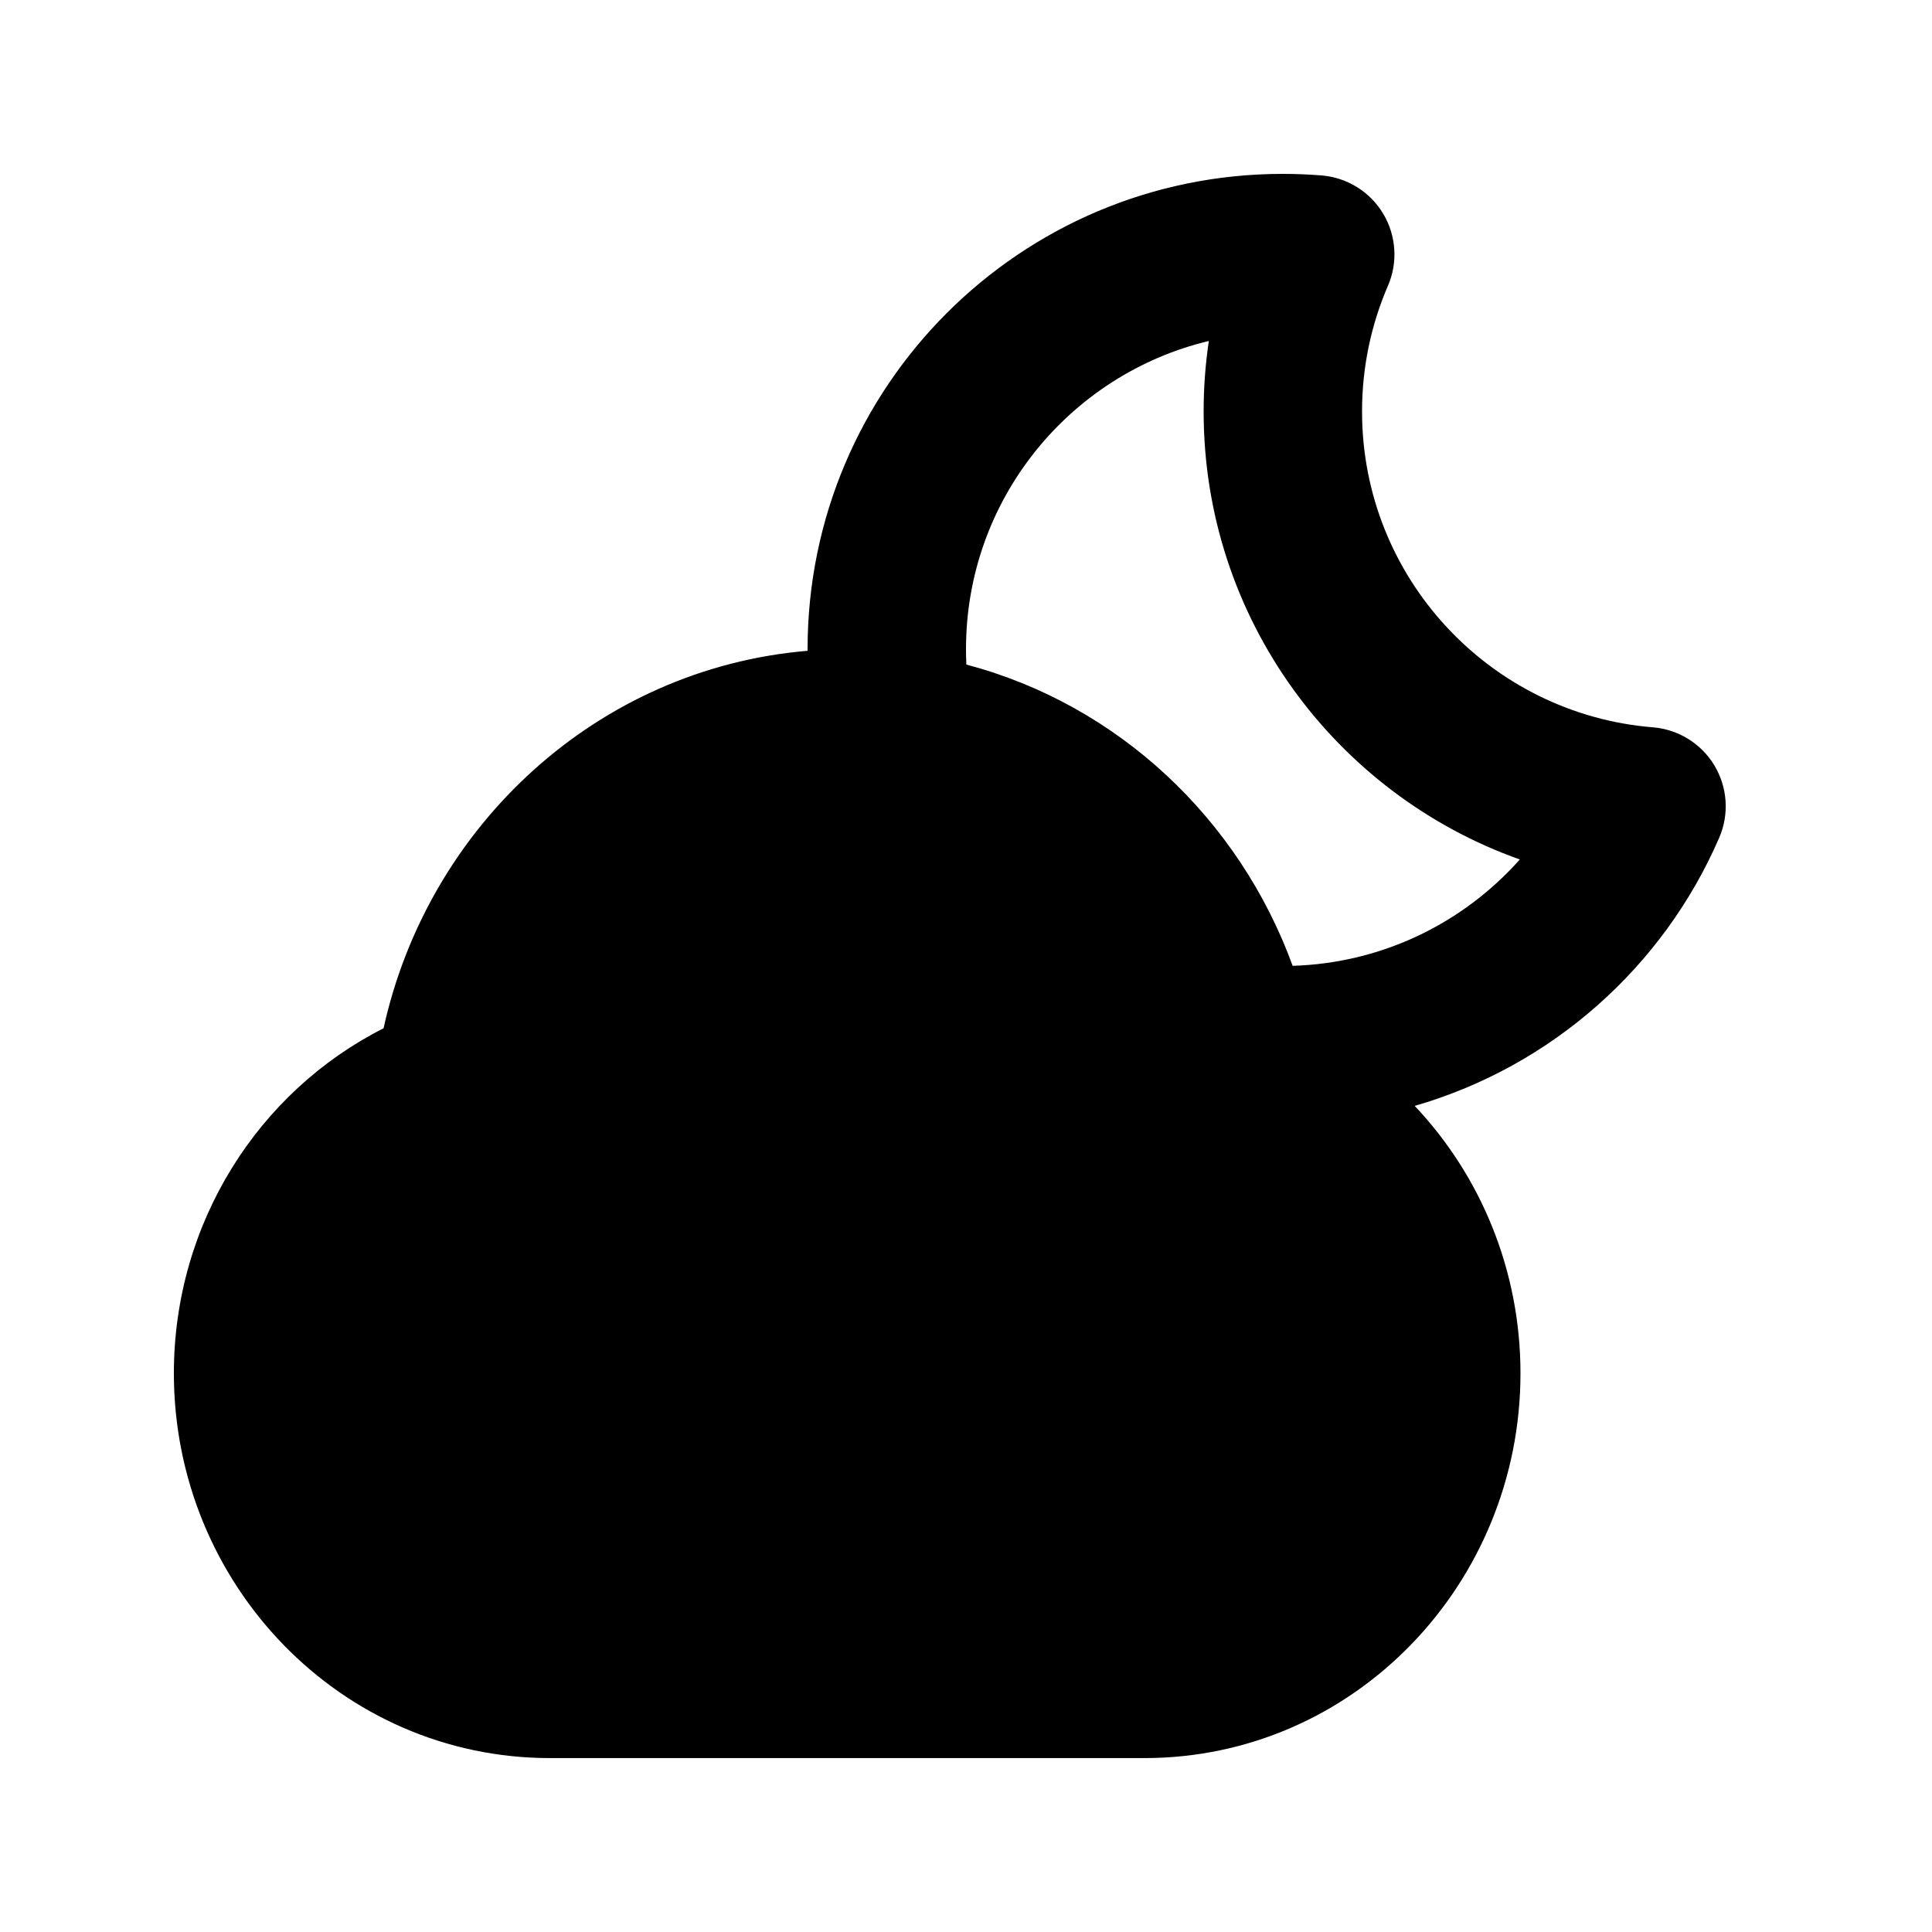 <?xml version="1.0" encoding="UTF-8"?>
<!-- Uploaded to: SVG Find, www.svgrepo.com, Generator: SVG Find Mixer Tools -->
<svg fill="#000000" width="800px" height="800px" version="1.1" viewBox="144 144 512 512" xmlns="http://www.w3.org/2000/svg">
 <path d="m599.61 366c-14.801 34.215-44.371 60.598-80.703 71.07 17.41 18.406 28.035 43.453 28.035 70.883 0 55.75-44.09 101.96-99.711 101.96h-157.44c-55.621 0-99.711-46.211-99.711-101.96 0-39.879 22.457-74.715 55.566-91.445 11.867-53.816 56.746-95.363 112.37-100.04v-0.438c0-69.562 56.391-125.95 125.95-125.95 3.457 0 6.887 0.141 10.281 0.414 6.746 0.547 12.812 4.312 16.297 10.117 3.488 5.801 3.961 12.93 1.273 19.141-4.406 10.184-6.859 21.43-6.859 33.305 0 44.051 33.941 80.199 77.082 83.691 6.746 0.547 12.816 4.312 16.301 10.113 3.484 5.805 3.961 12.93 1.27 19.145zm-199.61-49.973c0-39.621 27.441-72.832 64.355-81.668-0.91 6.106-1.379 12.348-1.379 18.691 0 54.777 34.957 101.38 83.793 118.72-14.859 16.727-36.285 27.457-60.203 28.184-14.188-38.957-46.316-69.23-86.473-79.836-0.062-1.355-0.094-2.719-0.094-4.09z" fill-rule="evenodd"/>
</svg>